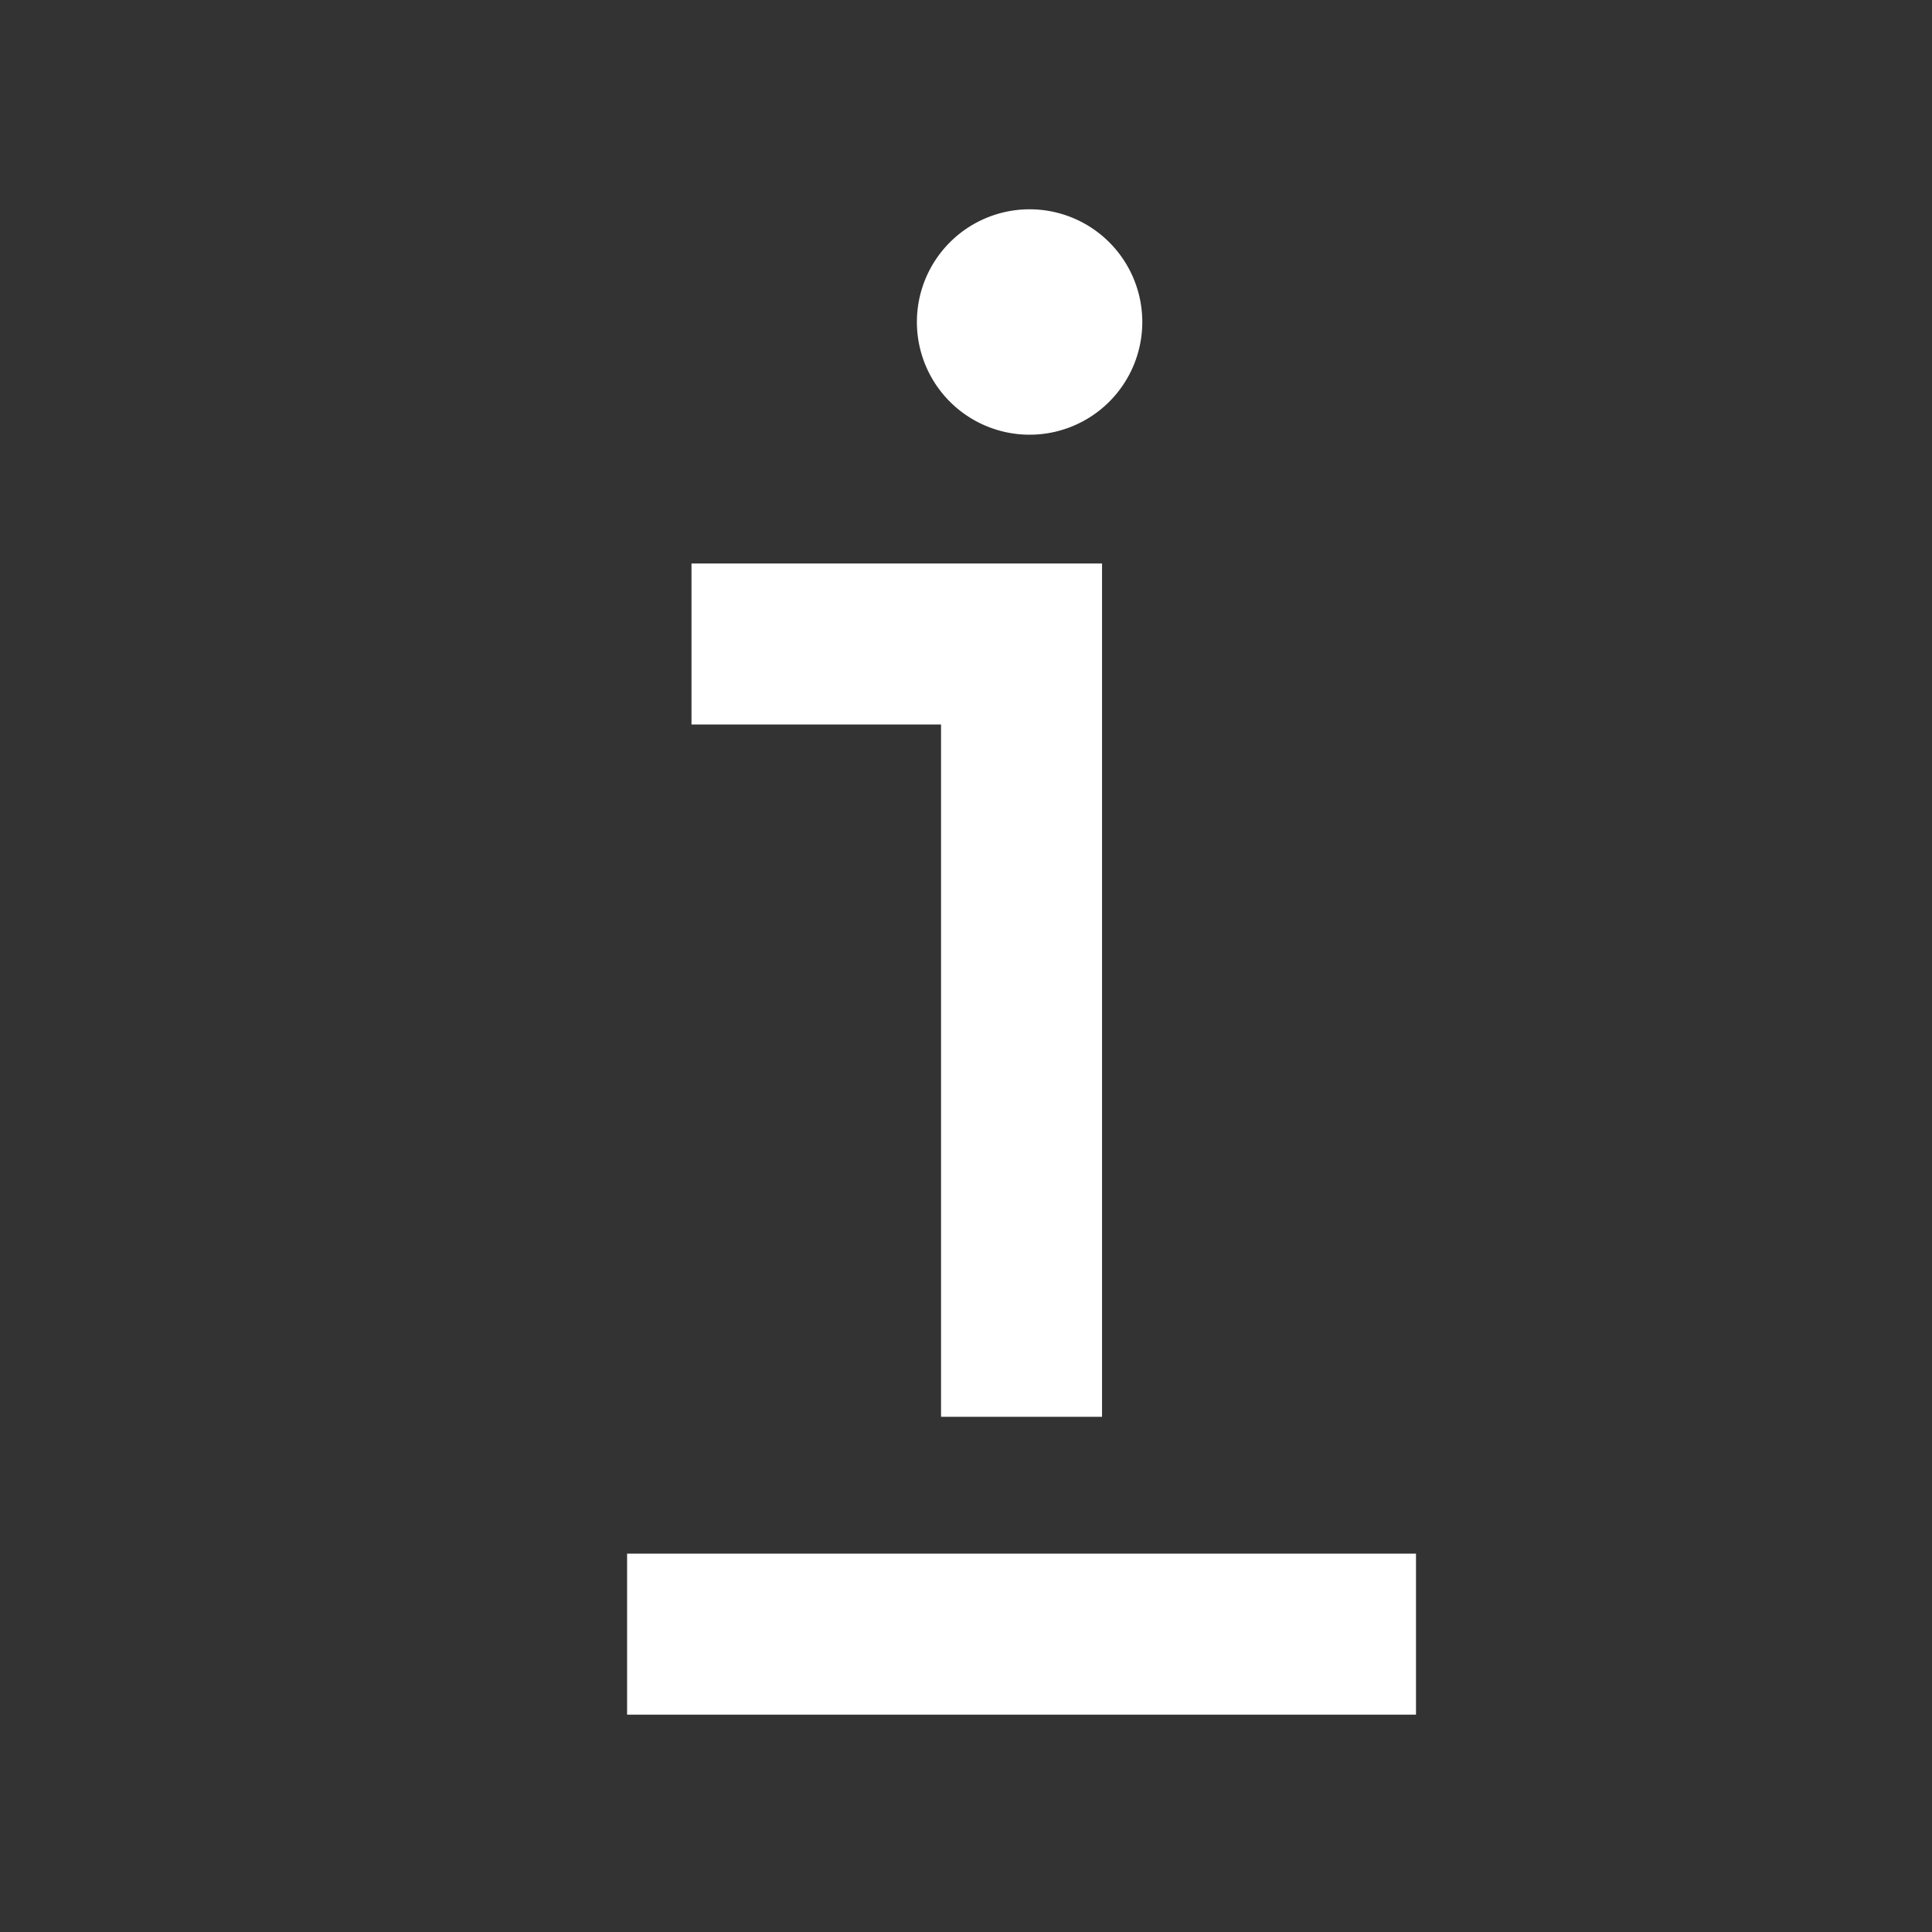 <?xml version="1.0" encoding="UTF-8"?>
<svg xmlns="http://www.w3.org/2000/svg" id="Layer_1" data-name="Layer 1" viewBox="0 0 24 24">
  <rect x="0" y="0" width="24" height="24" fill="#333333" stroke="none"/>
  <defs>
    <style>.cls-1{fill:#fff;}</style>
  </defs>
  <g id="independents-icon">
    <polygon class="cls-1" points="11.69 17.6 13.69 17.6 13.69 7 8.59 7 8.59 9 11.69 9 11.69 17.6"></polygon>
    <rect class="cls-1" x="7.79" y="19.3" width="9.8" height="2"></rect>
    <path class="cls-1" d="M12.79,5.4A1.4,1.4,0,1,0,11.39,4,1.4,1.4,0,0,0,12.79,5.4Z"></path>
  </g>
</svg>
